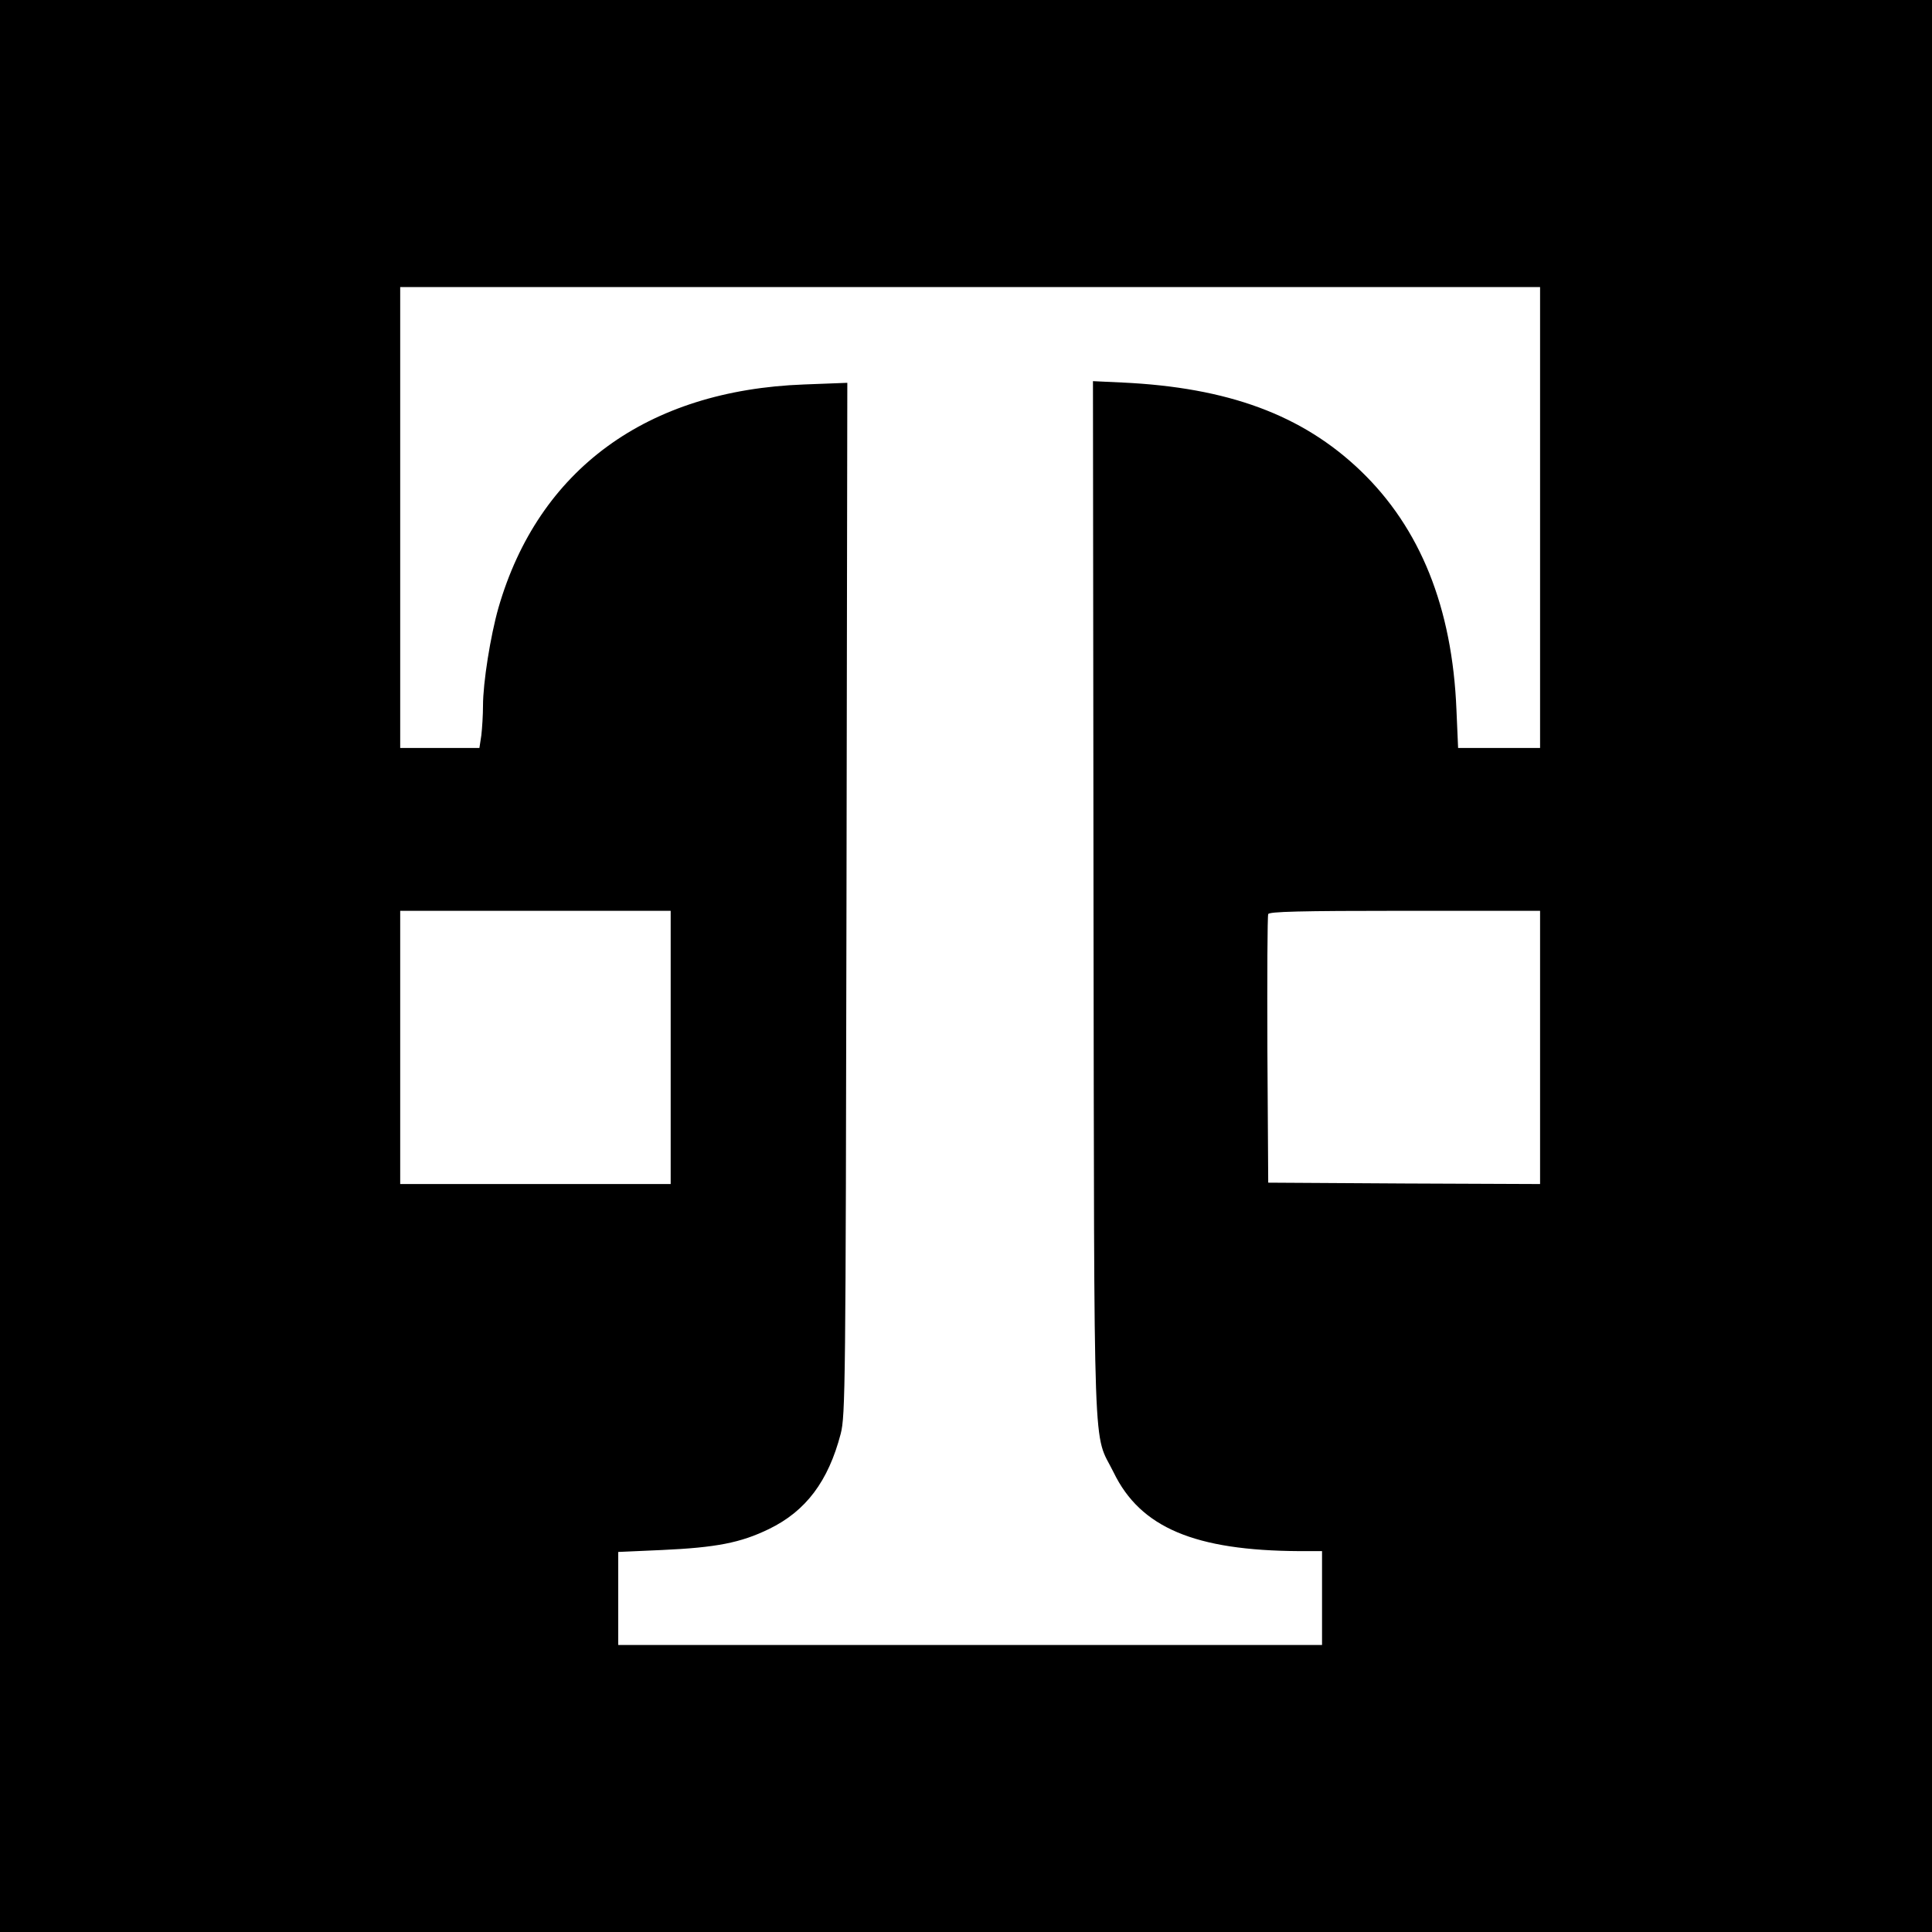 <?xml version="1.0" standalone="no"?>
<!DOCTYPE svg PUBLIC "-//W3C//DTD SVG 20010904//EN"
 "http://www.w3.org/TR/2001/REC-SVG-20010904/DTD/svg10.dtd">
<svg version="1.0" xmlns="http://www.w3.org/2000/svg"
 width="700pt" height="700pt" viewBox="0 0 700 700"
 preserveAspectRatio="xMidYMid meet">
<g transform="translate(0,700) scale(0.1,-0.1)"
fill="#000000" stroke="none">
<path d="M0 3500 l0 -3500 3500 0 3500 0 0 3500 0 3500 -3500 0 -3500 0 0
-3500z m5580 1625 l0 -835 -149 0 -148 0 -6 138 c-15 371 -131 659 -348 867
-211 202 -480 301 -862 319 l-107 5 2 -1882 c3 -2099 -3 -1918 73 -2072 97
-200 294 -283 673 -285 l82 0 0 -170 0 -170 -1275 0 -1275 0 0 168 0 169 158
7 c197 9 285 26 388 76 134 65 215 173 260 345 17 66 18 169 21 1939 l3 1869
-157 -6 c-569 -21 -962 -308 -1107 -809 -29 -102 -56 -271 -56 -355 0 -33 -3
-81 -6 -107 l-7 -46 -143 0 -144 0 0 835 0 835 2065 0 2065 0 0 -835z m-3150
-1920 l0 -495 -490 0 -490 0 0 495 0 495 490 0 490 0 0 -495z m3150 0 l0 -495
-492 2 -493 3 -3 480 c-1 264 0 486 3 493 3 9 112 12 495 12 l490 0 0 -495z"/>
</g>
</svg>
